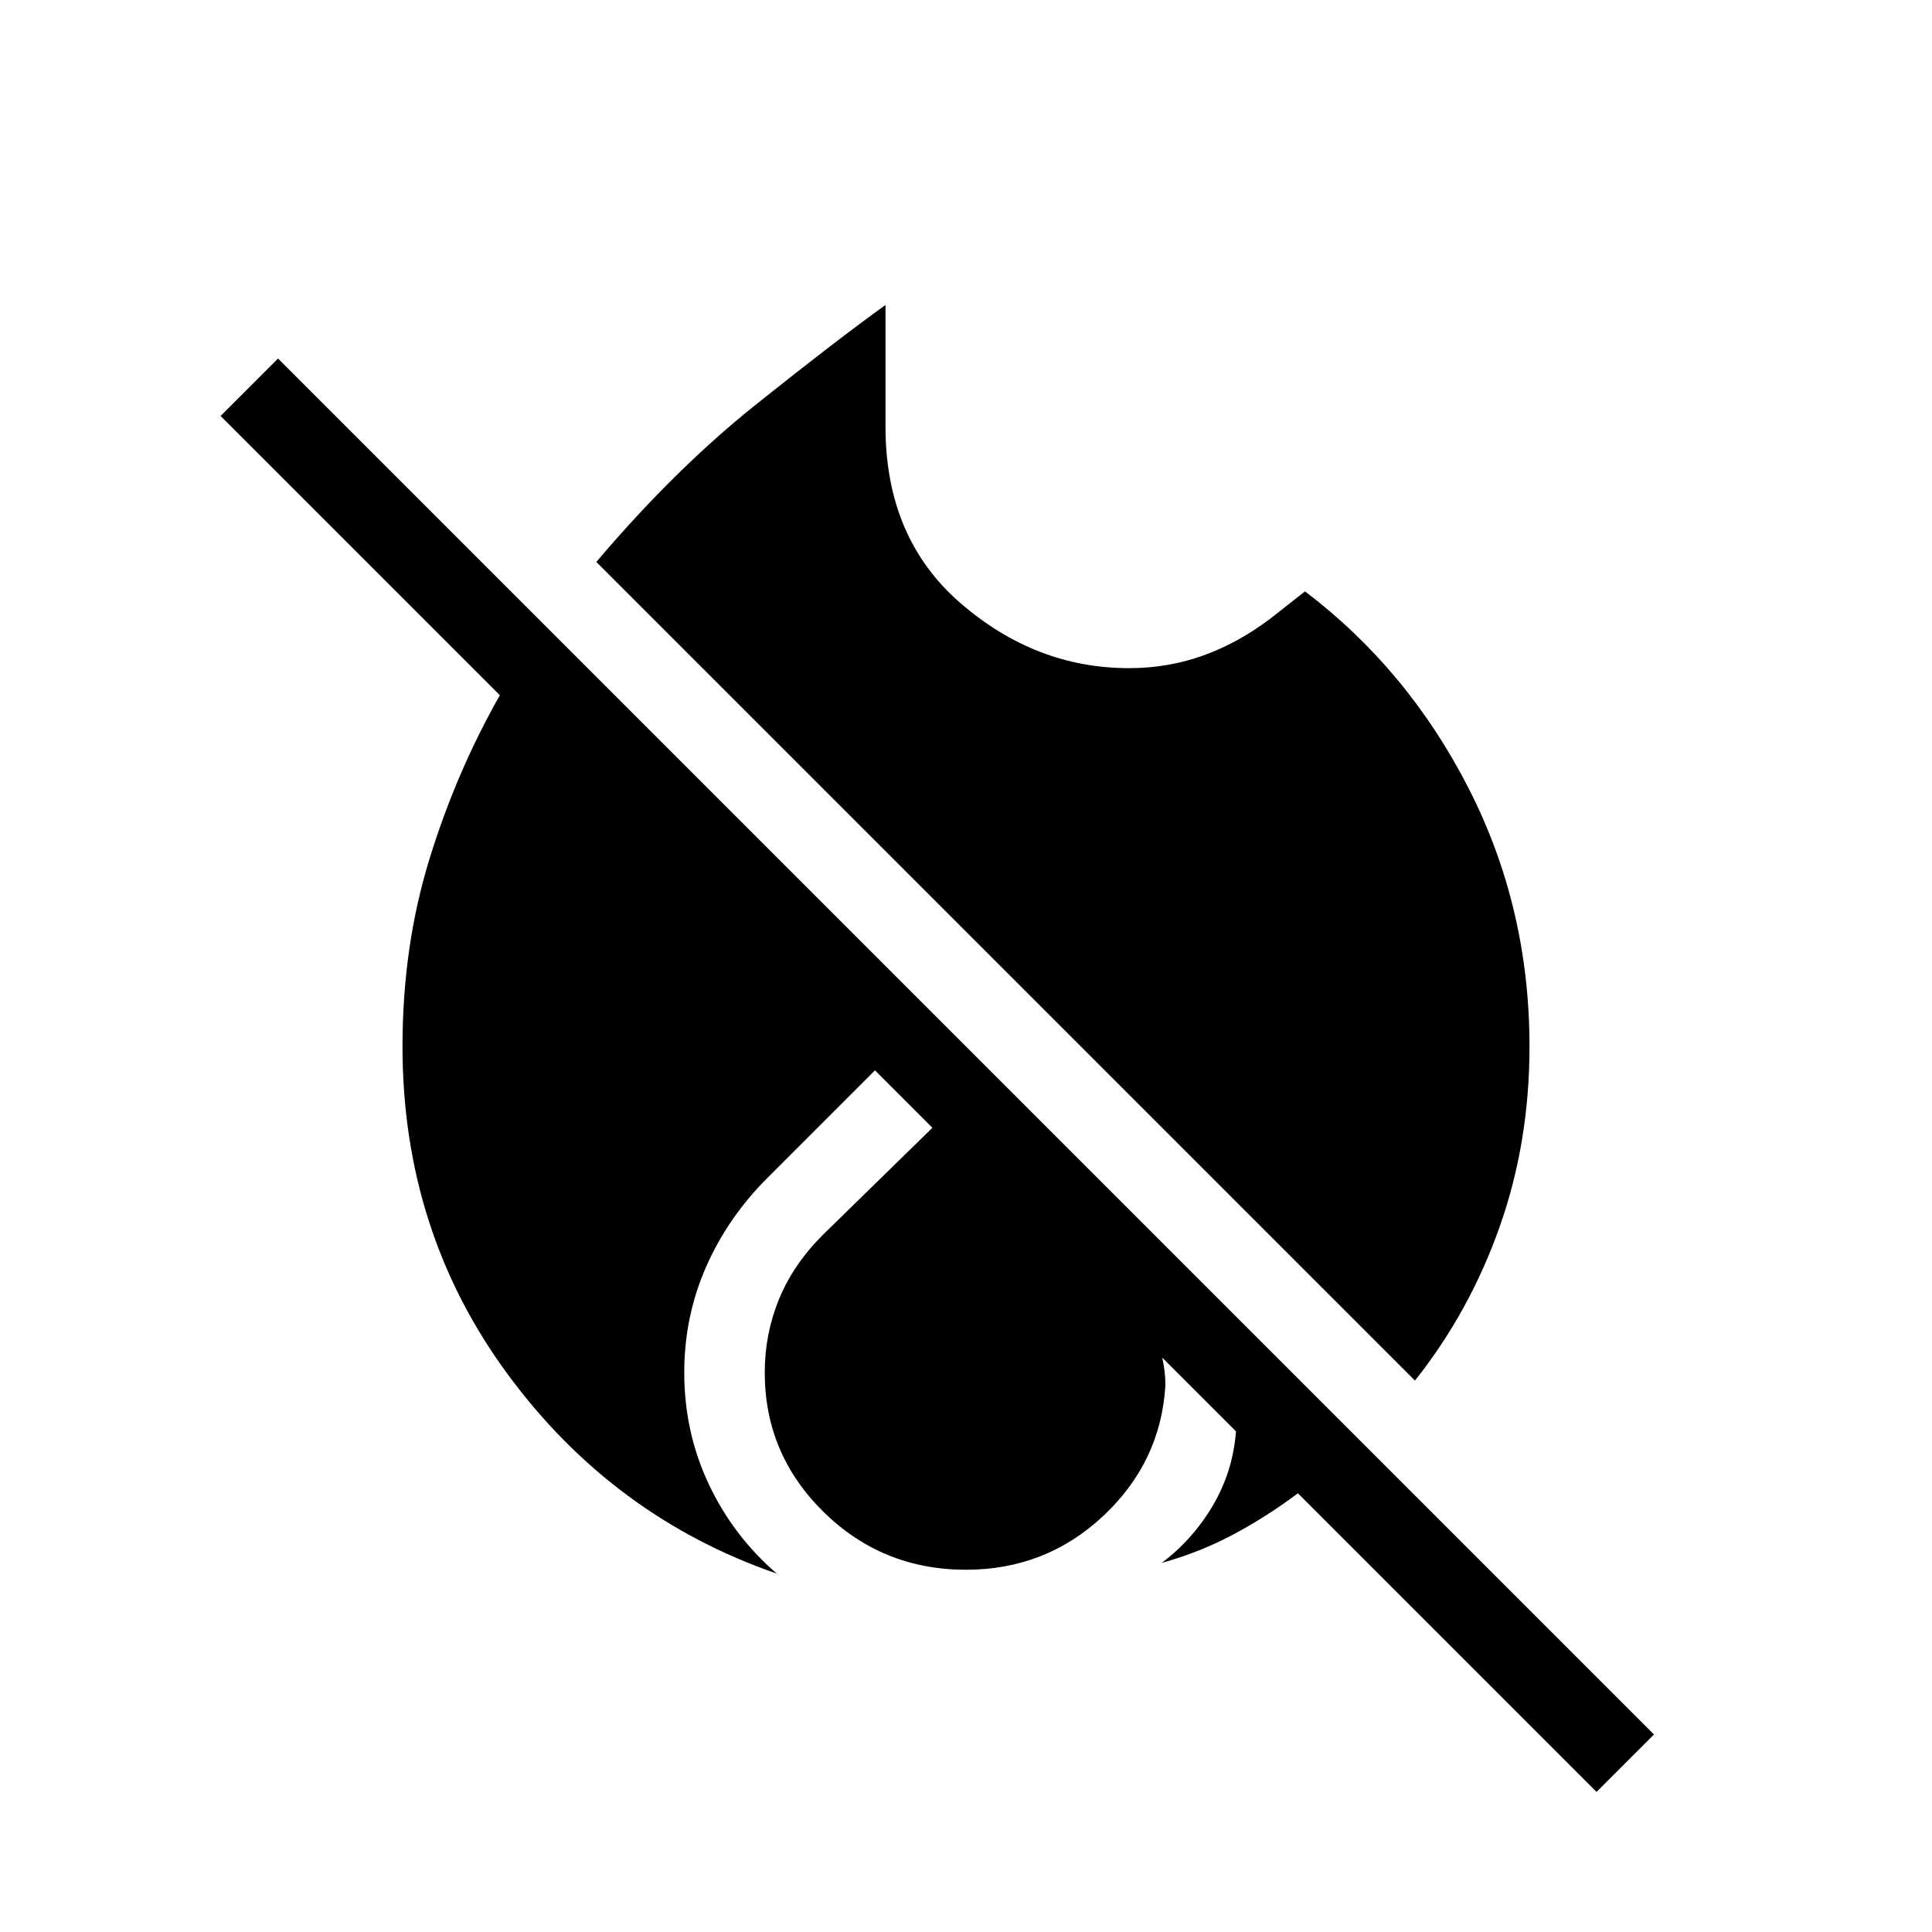 <?xml version="1.0" encoding="UTF-8"?>
<svg xmlns="http://www.w3.org/2000/svg" height="24" viewBox="0 -960 960 960" width="24">
  <path d="M793.308-69.615 644.923-218Q629.539-206.461 613-197.615q-16.538 8.846-35.769 14.23 15.385-11.538 25.385-28.461 10-16.923 11.538-36.923l-36.615-36.615q.769 3.846 1.153 6.923.385 3.077.385 6.923-2.308 38-30.846 64.769Q519.692-180 480-180q-41.539 0-70.769-28.731Q380-237.461 380-278q0-19.154 7.077-36.423 7.077-17.269 21.769-31.962l54.462-53.23-28.539-28.539-53.462 53.461q-19.769 19.77-30.538 44.385Q340-305.692 340-278q0 29.692 12.192 55.5T386-178.077q-81.539-28.154-133.77-99.115Q200-348.154 200-440q0-49.615 13.346-93t35.038-81.539L109.615-753.308l28.539-28.539L821.846-98.154l-28.538 28.539ZM703.077-274 296.308-680.77q38.923-45.923 79-77.961Q415.385-790.77 440-808.462V-748q0 55.461 37.308 87.731Q514.615-628 561-628q19.308 0 36.731-6.231 17.423-6.231 33.5-18.385l17.23-13.538q51.231 38.923 81.385 98.038Q760-509 760-440q0 47.769-14.923 89.846-14.923 42.077-42 76.154Z"></path>
</svg>
